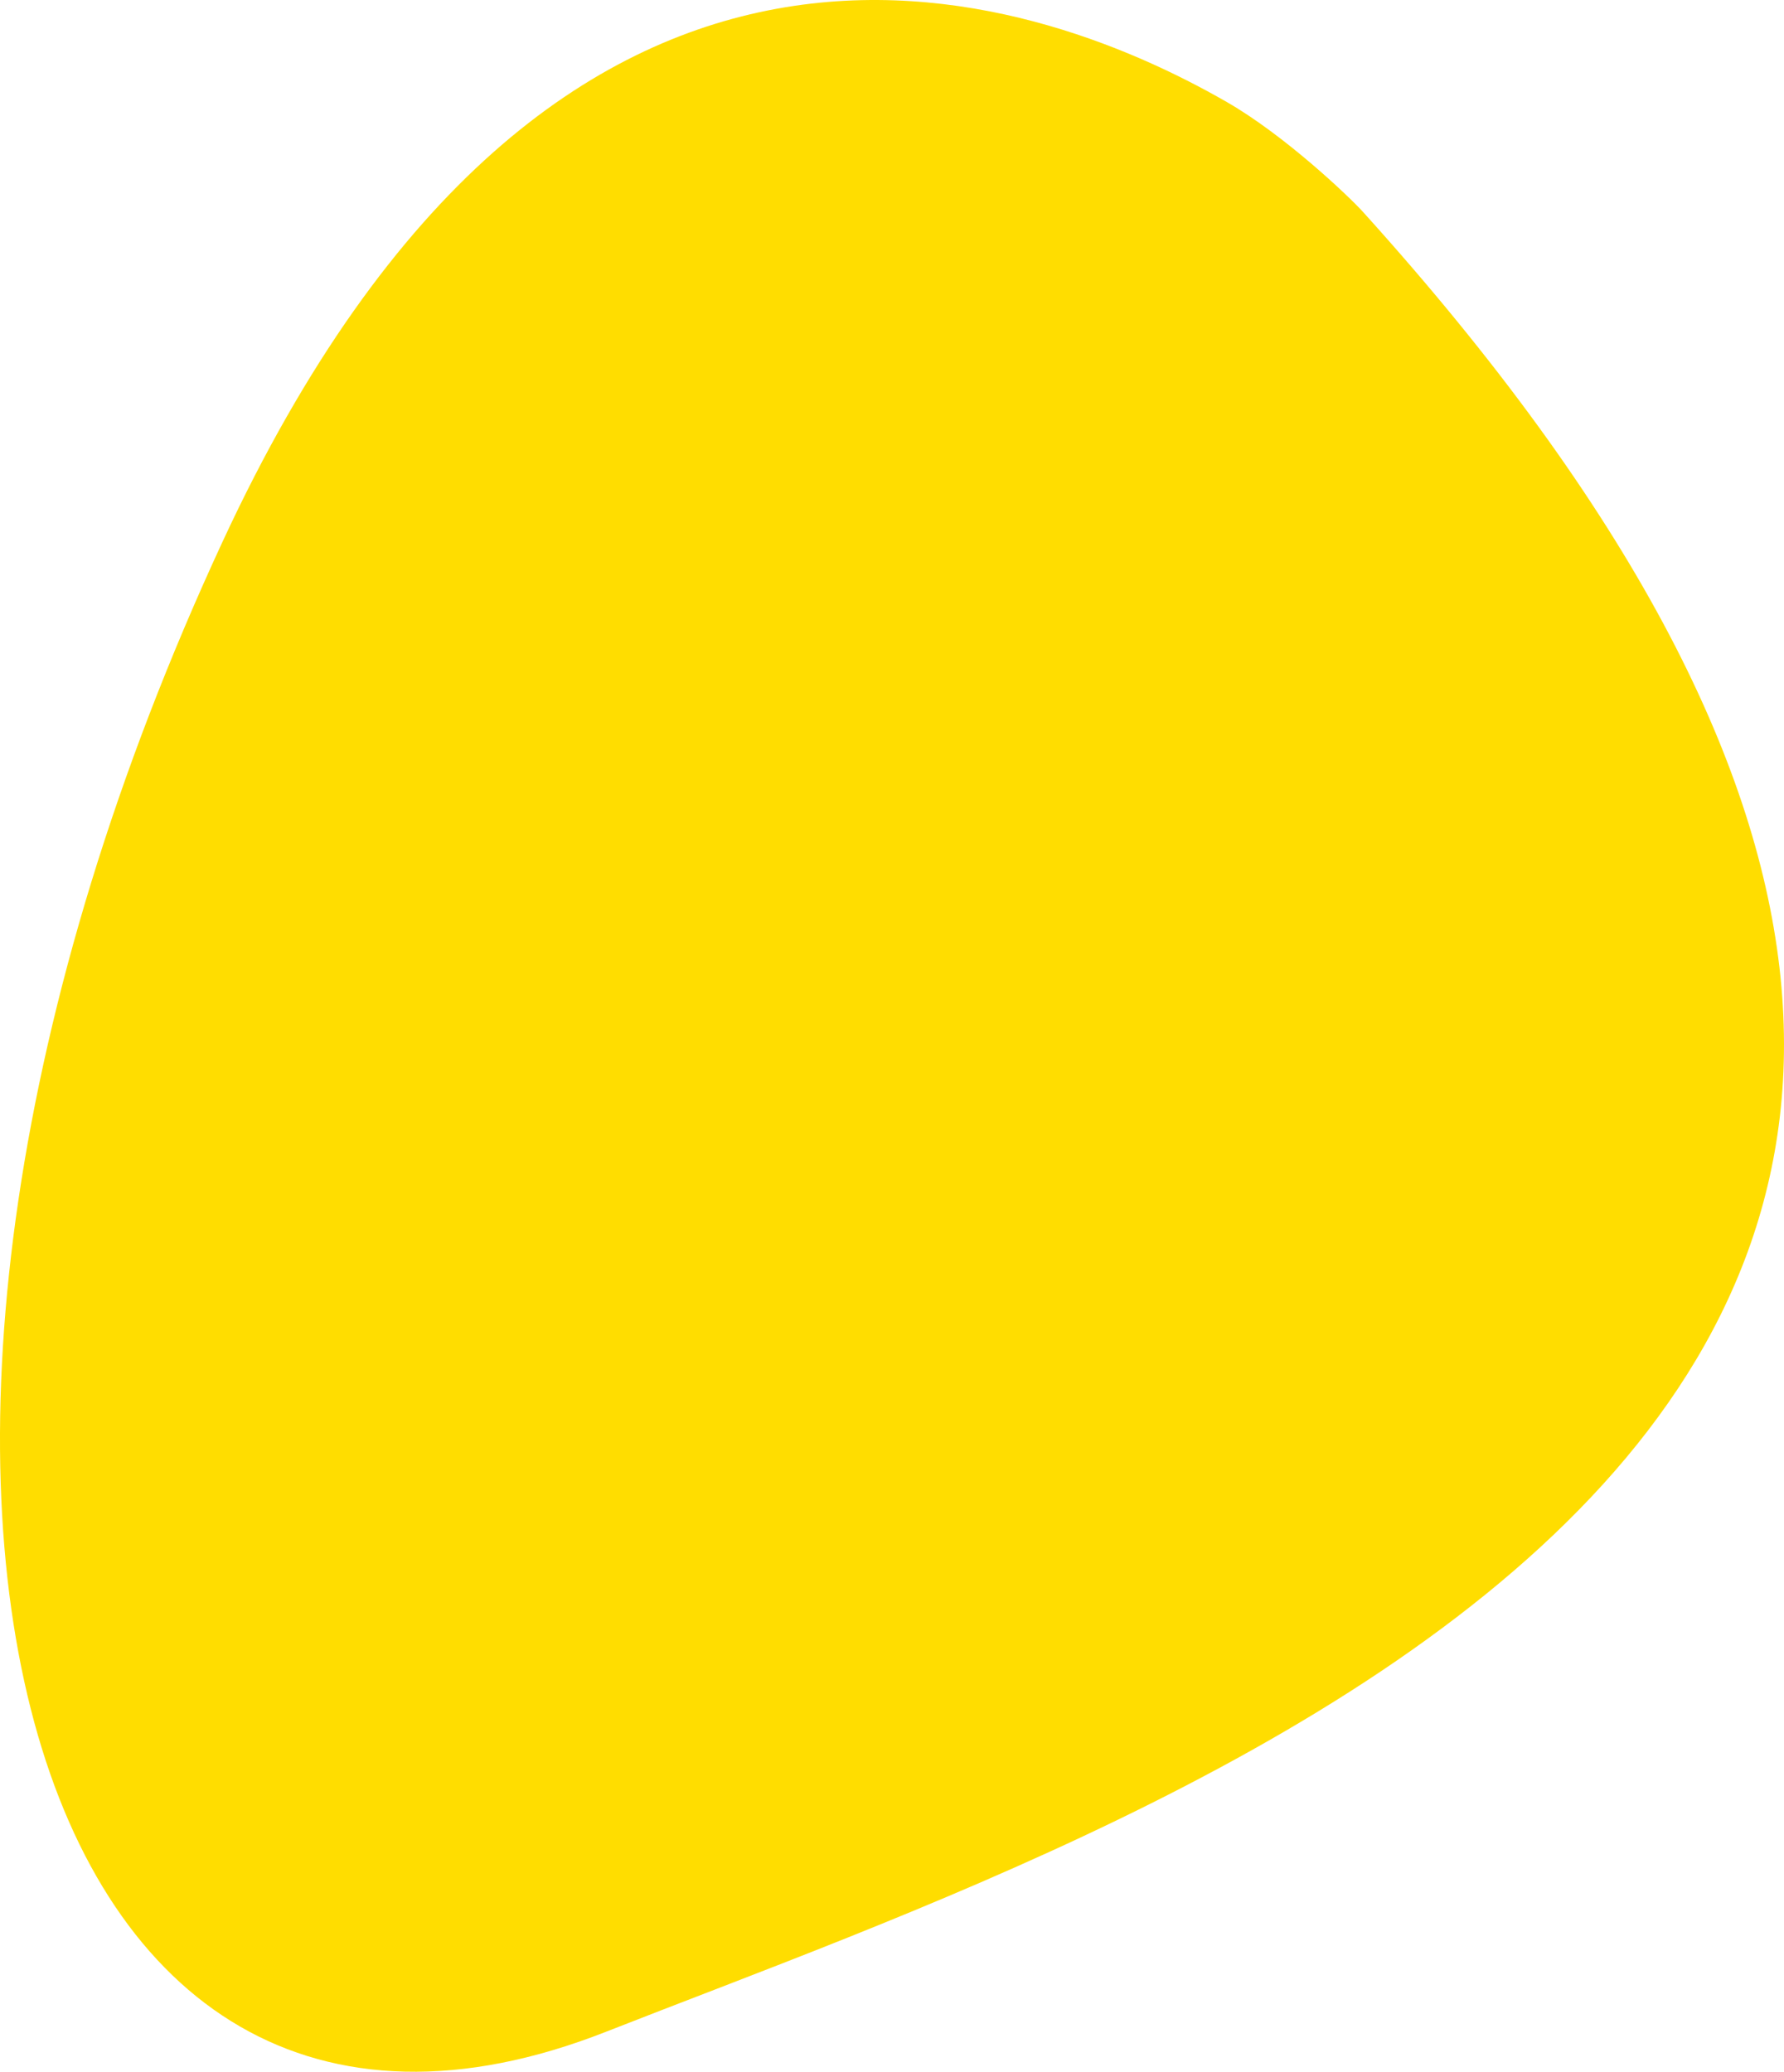 <svg xmlns="http://www.w3.org/2000/svg" width="240.381" height="279.194" viewBox="0 0 240.381 279.194"><path data-name="Tracé 5323" d="M-192.51,731.813c-26.532-15.263-90.253-37.988-135.315,59.214-58.233,125.631-26.7,231.651,51.641,200.839,77.314-30.386,247.006-84.7,102.035-245.226C-176.1,744.48-184.75,736.277-192.51,731.813Z" transform="translate(357.826 -718.056)" fill="#fd0"/></svg>